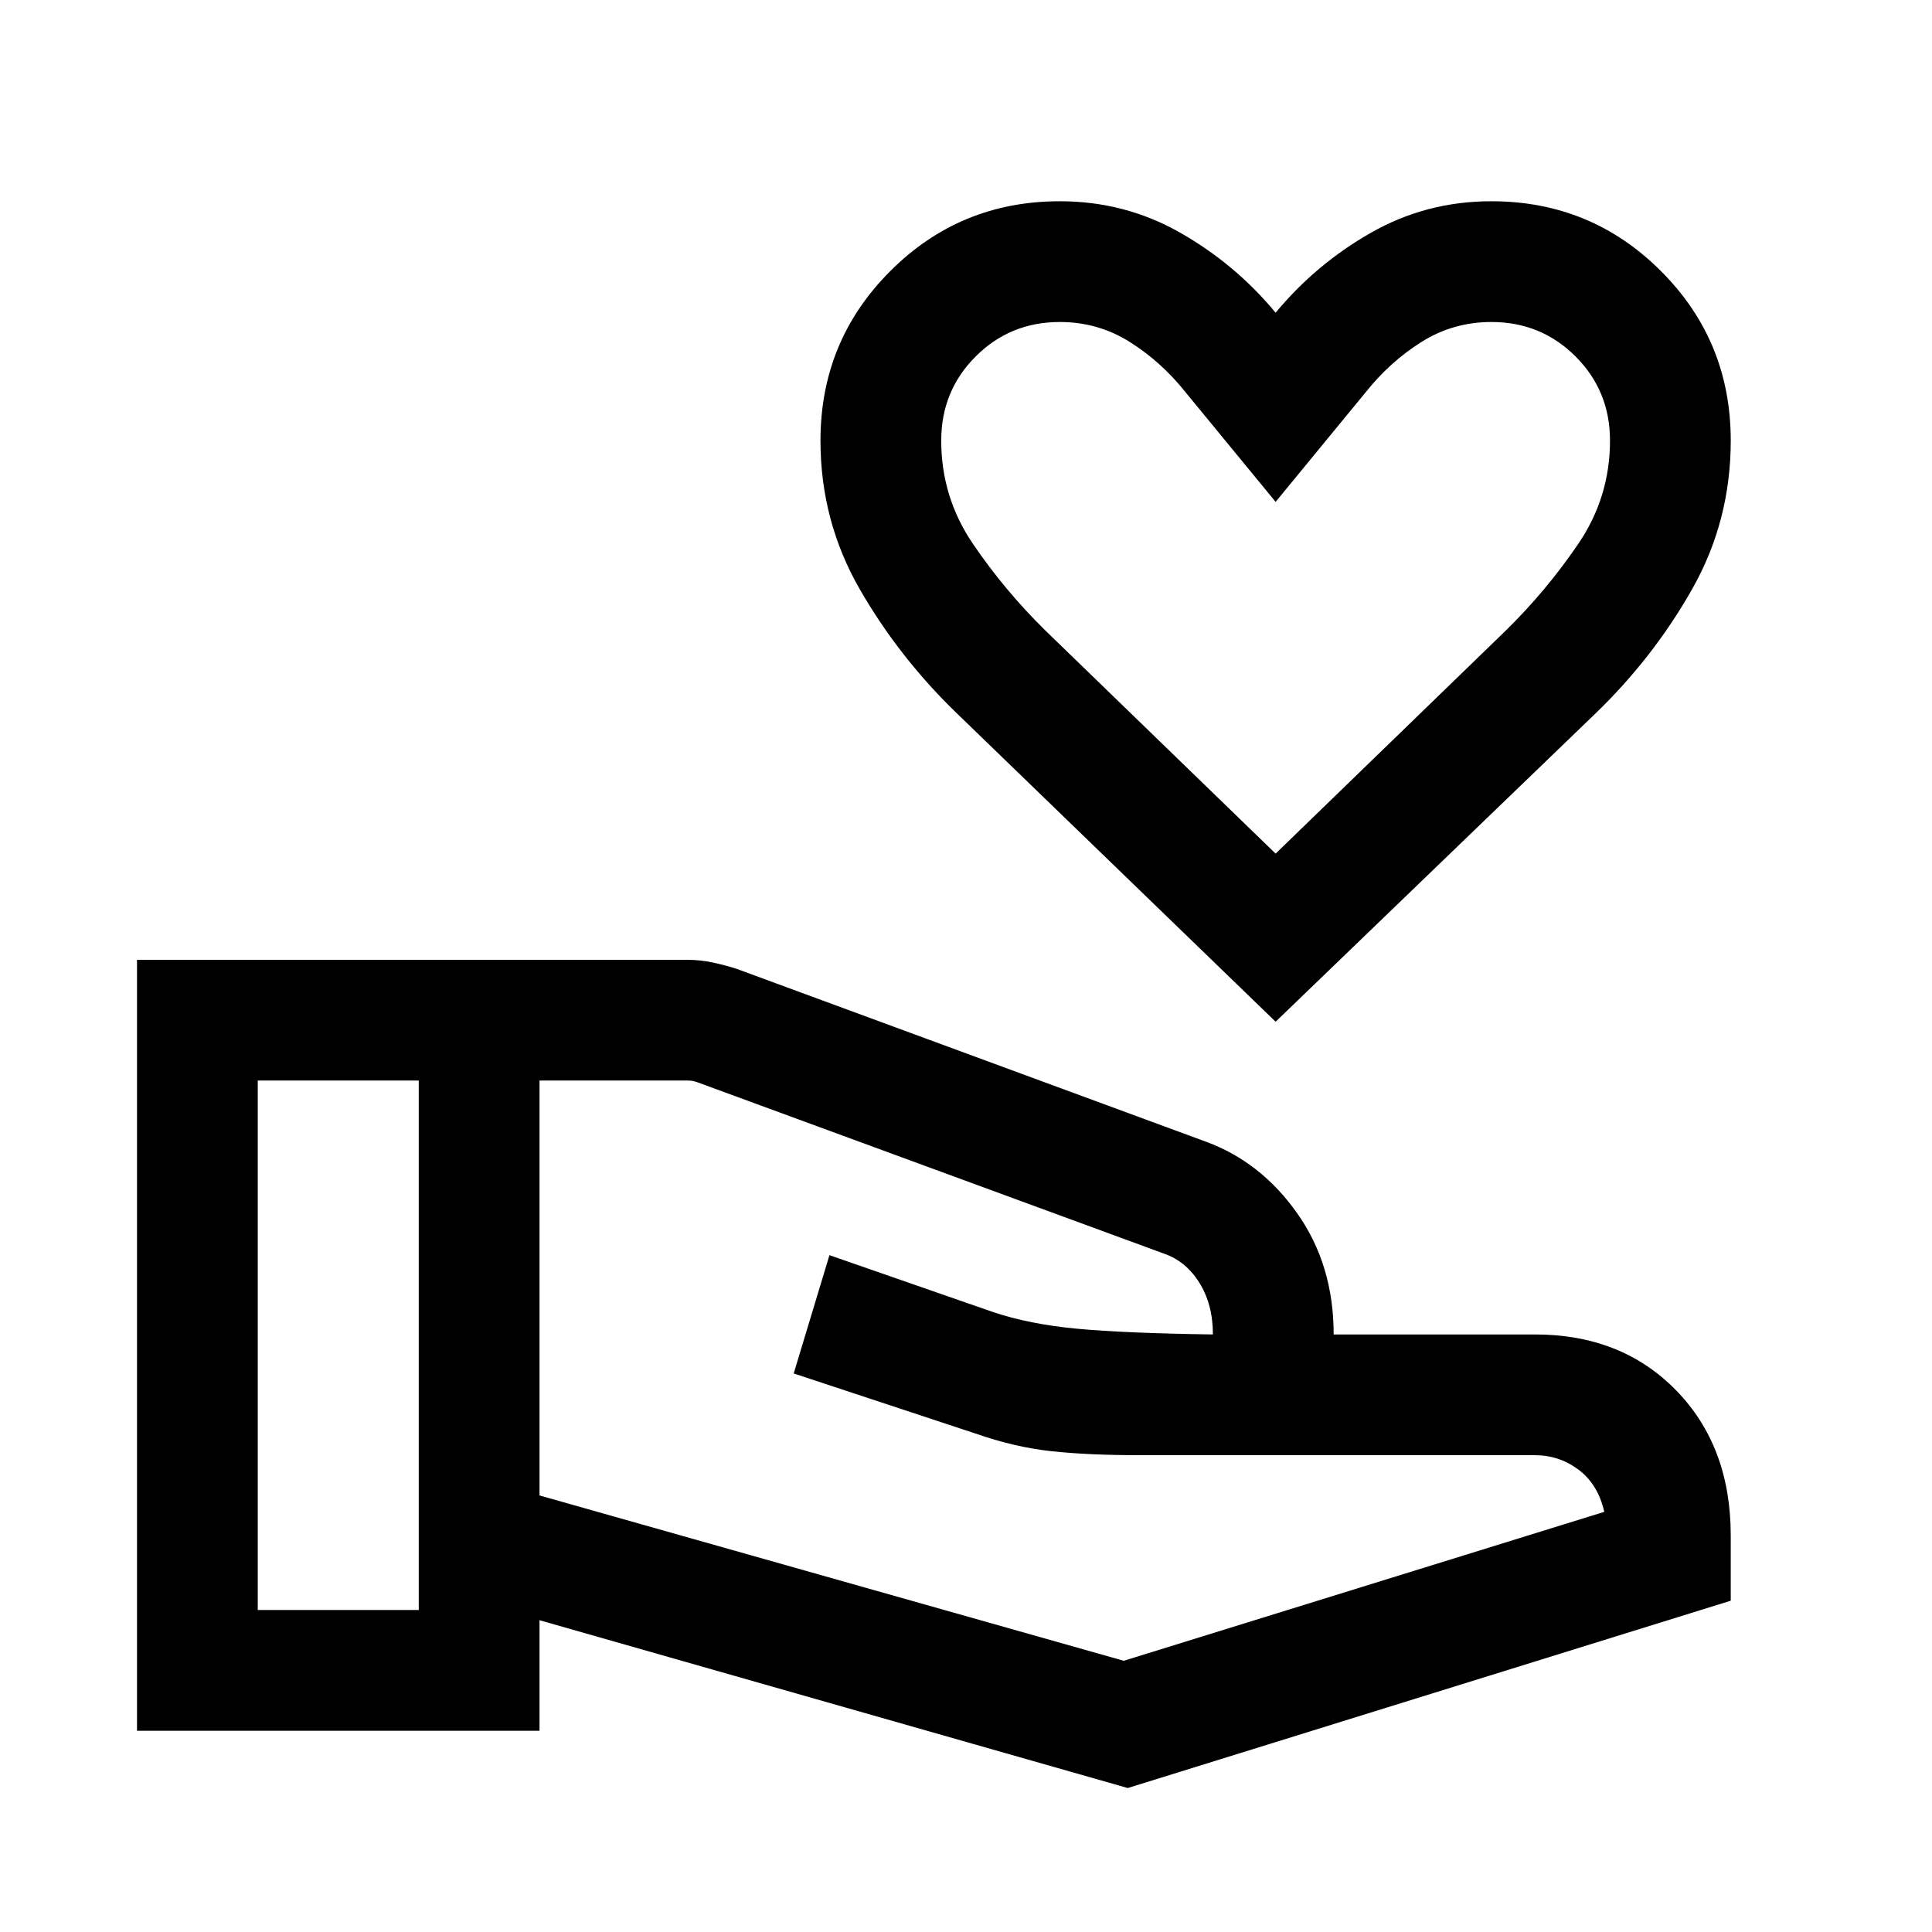 <svg xmlns="http://www.w3.org/2000/svg" height="24px" viewBox="0 -960 960 960" width="24px" fill="undefined"><path d="M633.85-452.31 475.54-605.46q-28.69-27.69-48.27-61.65-19.58-33.96-19.58-73.97 0-49.55 34.69-84.23Q477.06-860 526.61-860q32.39 0 59.81 15.62 27.43 15.61 47.43 39.77 20-24.16 47.42-39.77Q708.69-860 741.08-860q49.55 0 84.23 34.69Q860-790.63 860-741.08q0 40.01-19.27 73.97t-47.96 61.65L633.85-452.31Zm0-83.53 114.38-110.85q20.15-19.77 35.96-43Q800-712.92 800-741.08q0-24.69-17.12-41.8Q765.77-800 741.08-800q-19 0-34.77 9.92-15.77 9.93-27.85 25.16l-44.61 54.3-44.62-54.3q-12.08-15.23-27.85-25.16-15.76-9.92-34.77-9.92-24.69 0-41.8 17.12-17.12 17.11-17.12 41.8 0 28.16 15.81 51.39t35.96 43l114.39 110.85ZM268.08-216.92l290.3 82.15 238.77-74q-3.07-13.61-12.69-20.88t-21.77-7.27H566.8q-26.18 0-44.49-2-18.31-2-37.62-8.77l-90.3-29.85 17.76-58.77 81 28.16q18.16 6.15 41.93 8.38 23.77 2.23 67.61 2.85 0-14.85-6.69-25.62-6.69-10.77-17.62-14.54l-232.07-85.23q-1.16-.38-2.12-.57-.96-.2-2.11-.2h-74v206.16ZM68.08-100v-383.07h273.54q6.3 0 12.76 1.38 6.47 1.39 12 3.23l233.08 85.85q27.23 10.07 45.23 35.65 18 25.58 18 60.04h100q43.08 0 70.19 27.81Q860-241.31 860-196.92v32.3L560.38-71.54l-292.3-83.38V-100h-200Zm60-60h80v-263.08h-80V-160Zm505.77-550.62Z"></path></svg>